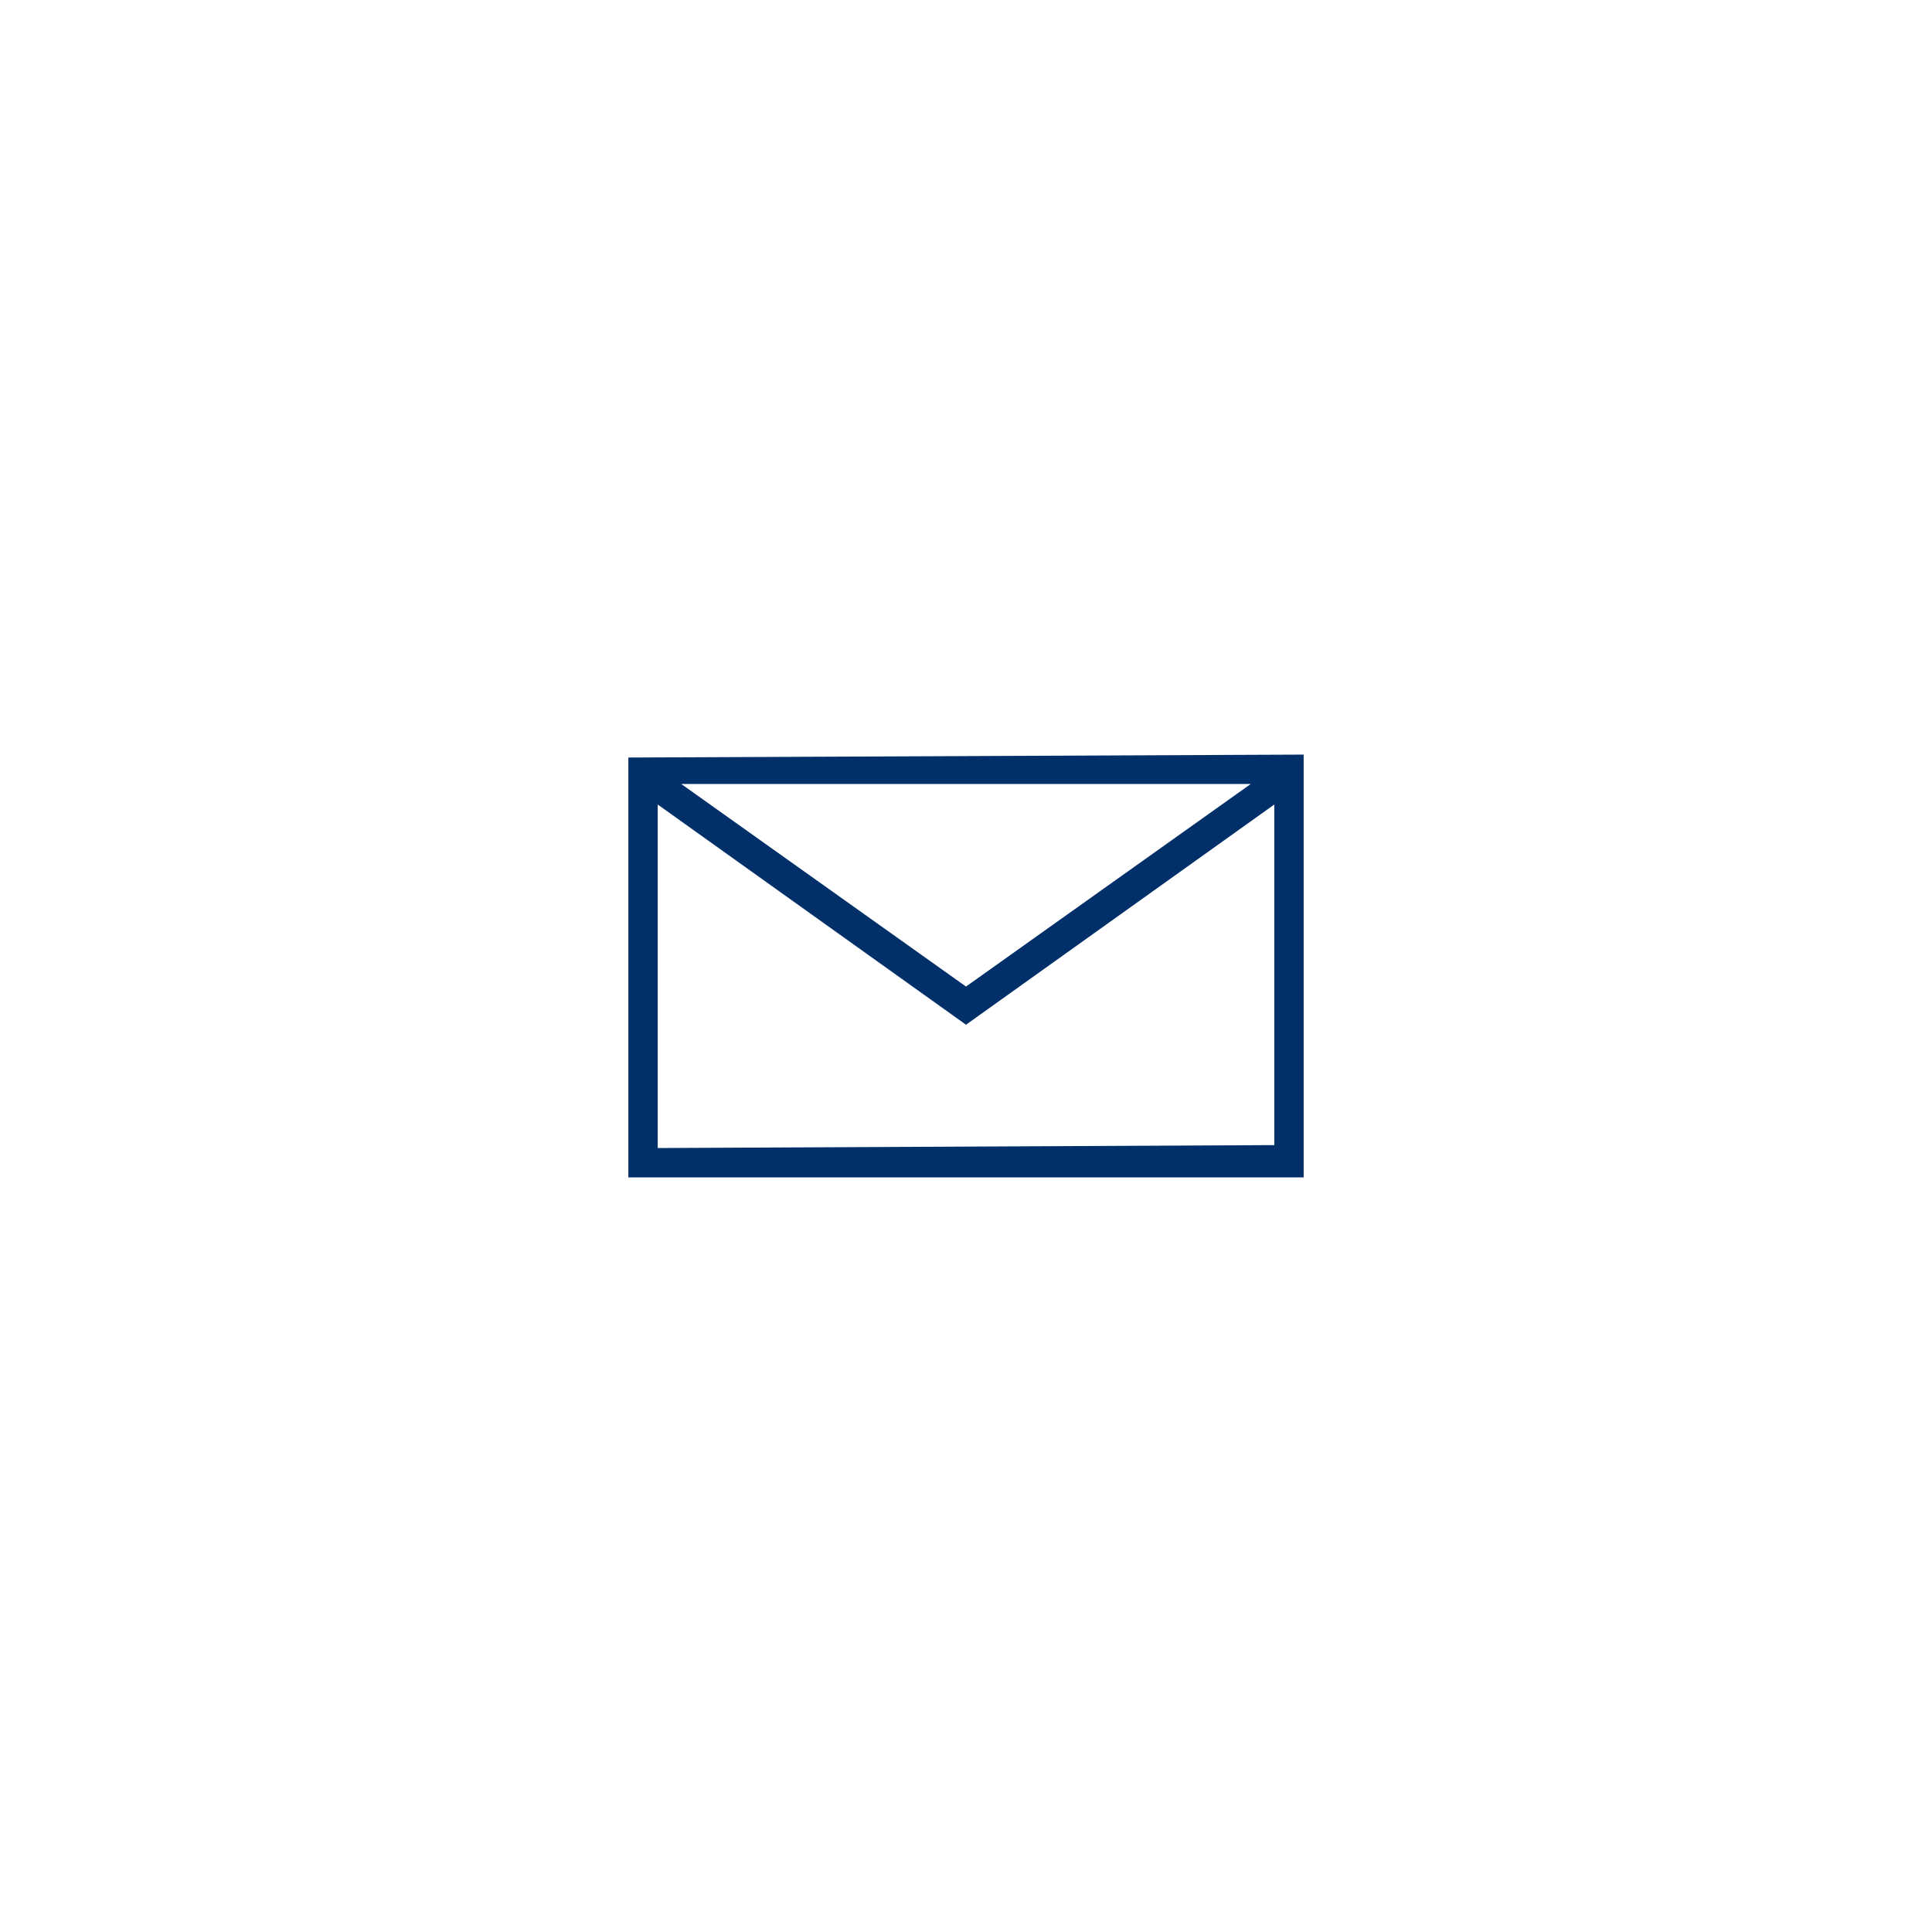 <?xml version="1.0" encoding="utf-8"?>
<!-- Generator: Adobe Illustrator 26.0.1, SVG Export Plug-In . SVG Version: 6.00 Build 0)  -->
<svg version="1.1" id="Ebene_1" xmlns="http://www.w3.org/2000/svg" xmlns:xlink="http://www.w3.org/1999/xlink" x="0px" y="0px"
	 viewBox="0 0 65.8 65.8" style="enable-background:new 0 0 65.8 65.8;" xml:space="preserve">
<style type="text/css">
	.st0{fill:#002F6A;}
</style>
<path class="st0" d="M21.4,25.8v14.3l23,0V25.7L21.4,25.8z M42.6,26.7l-9.7,6.9l-9.7-6.9L42.6,26.7z M22.4,39.1V27.4l10.5,7.5
	l10.5-7.5V39L22.4,39.1z"/>
</svg>
